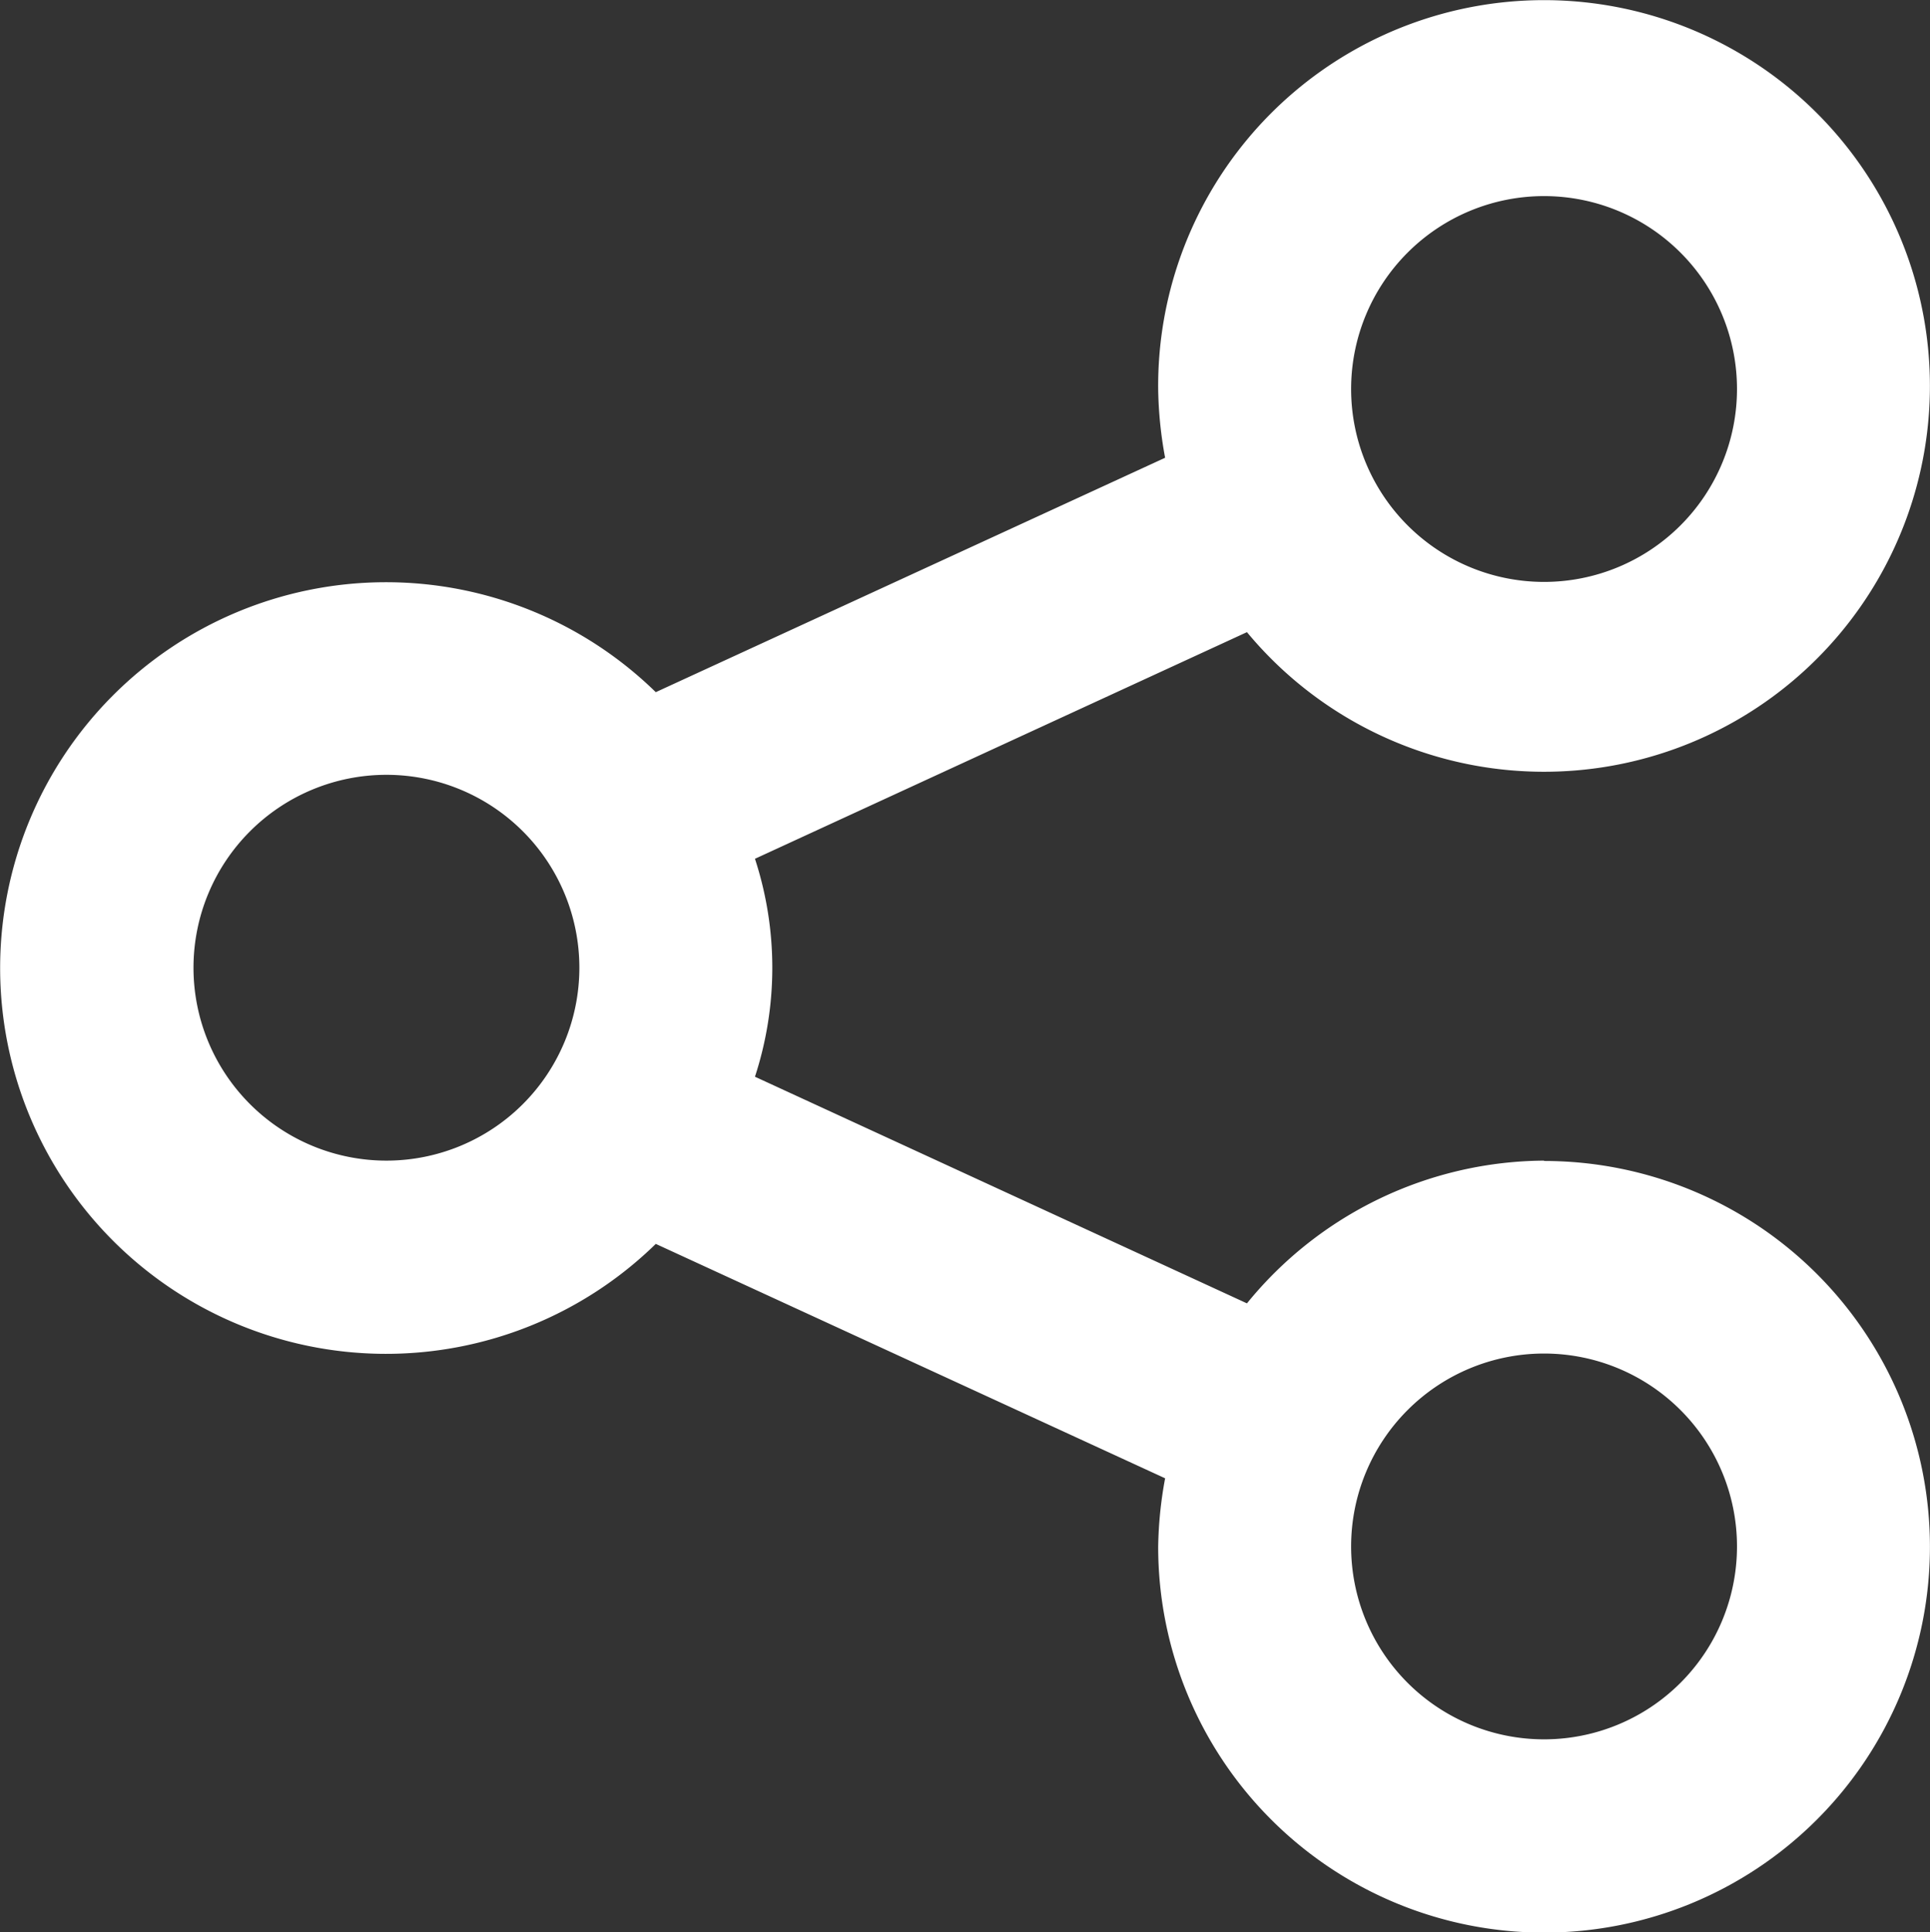 <svg xmlns="http://www.w3.org/2000/svg" width="27.809" height="27.845" viewBox="0 0 27.809 27.845">
  <rect x="0" y="0" width="27.809" height="27.845" fill="#333333" stroke="none"/>
  <path id="icon-share" d="M24.242,18.693a5.56,5.56,0,0,0-4.281,2.057l-7.089-3.266a5.06,5.06,0,0,0,0-3.141l7.089-3.266a5.56,5.56,0,1,0-1.279-3.5,5.8,5.8,0,0,0,.1.987l-7.339,3.378a5.56,5.56,0,1,0,0,7.951l7.339,3.378a5.8,5.8,0,0,0-.1.987,5.56,5.56,0,1,0,5.56-5.56Zm0-13.9a2.78,2.78,0,1,1-2.78,2.78A2.78,2.78,0,0,1,24.242,4.793Zm-16.68,13.9a2.78,2.78,0,1,1,2.78-2.78A2.78,2.78,0,0,1,7.562,18.693Zm16.68,8.34a2.78,2.78,0,1,1,2.78-2.78A2.78,2.78,0,0,1,24.242,27.033Z" transform="translate(-1.994 -1.967)" fill="#fff"/>
</svg>
